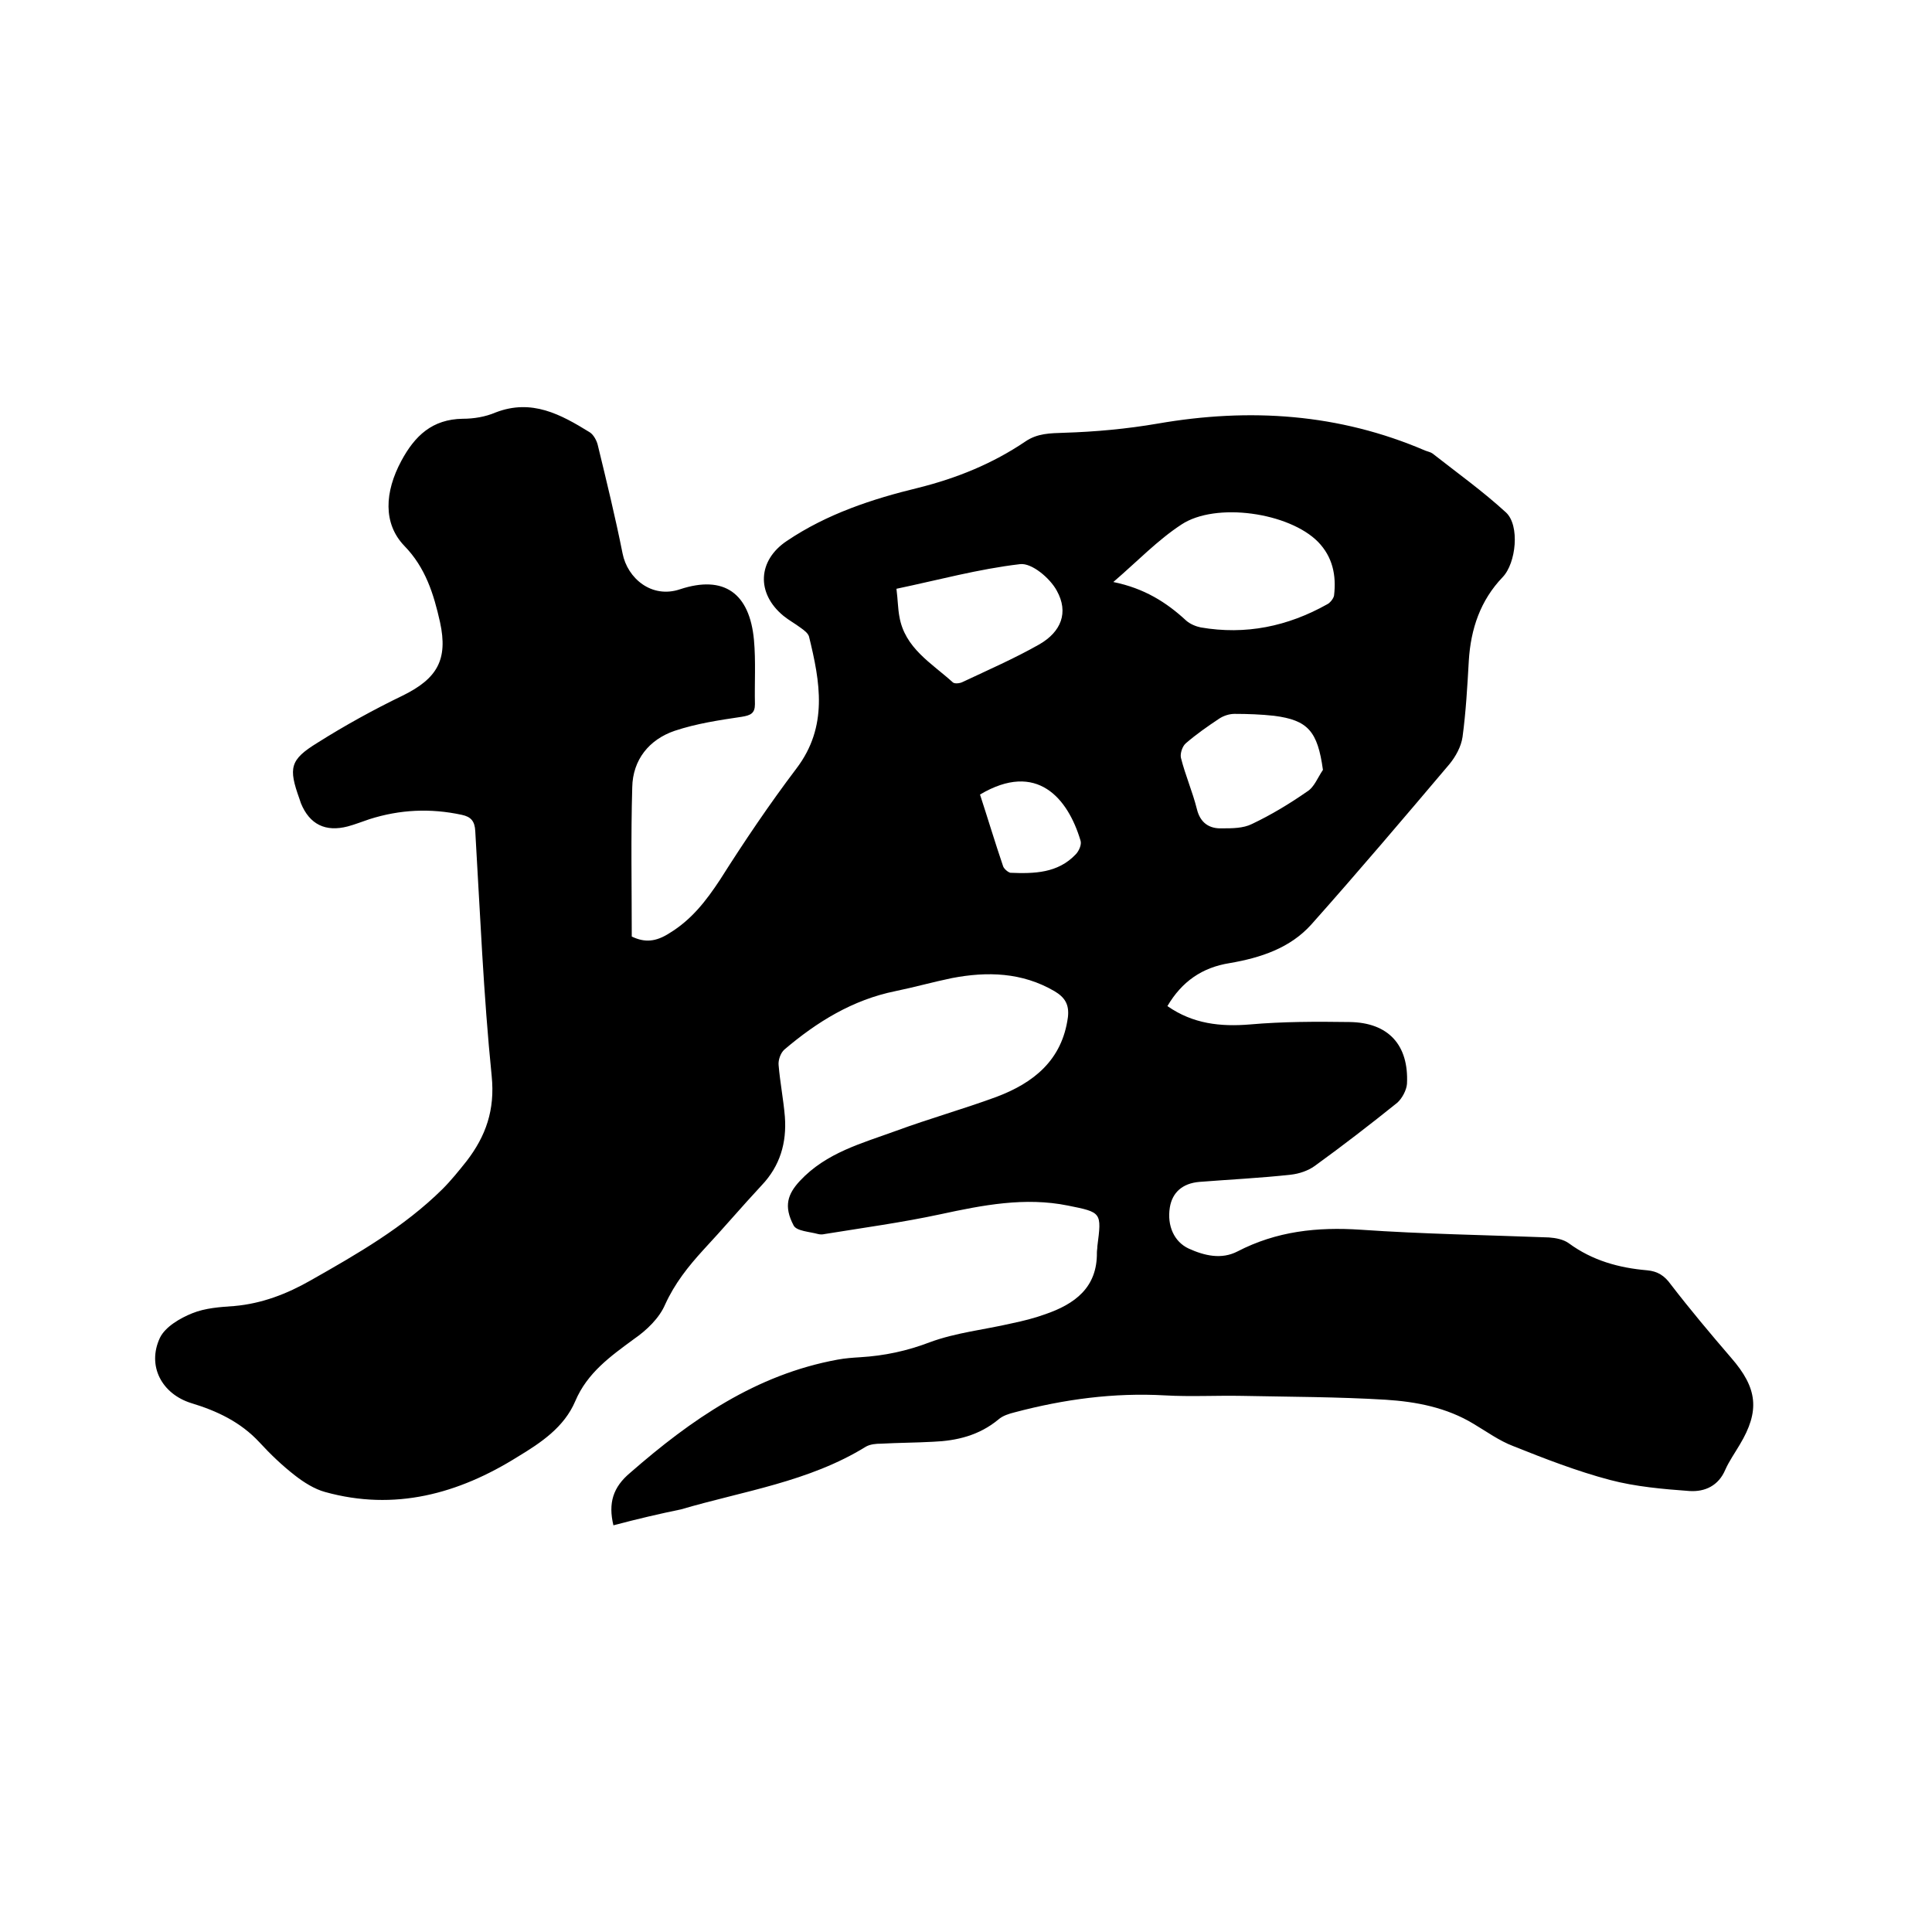 <svg enable-background="new 0 0 400 400" viewBox="0 0 400 400" xmlns="http://www.w3.org/2000/svg"><path d="m127 315.8c-1.1-4.6-.1-7.9 3.5-10.9 12.6-11 26-20.3 42.9-23.4 1.6-.3 3.1-.4 4.7-.5 5-.3 9.7-1.3 14.4-3.1 5.4-2 11.3-2.6 16.9-3.9 2.4-.5 4.8-1.1 7-1.9 6.1-2.1 10.8-5.5 10.7-12.8 0-.4.1-.8.1-1.3.9-7 .9-7-6.1-8.4-8.9-1.8-17.6-.1-26.4 1.8-7.9 1.7-16 2.8-24 4.1-.4.1-.9.1-1.3 0-1.8-.5-4.5-.6-5.1-1.8-2.1-4-1.2-6.5 1.3-9.2 5.5-5.9 12.9-7.8 20-10.4 6.8-2.5 13.9-4.5 20.7-7 7.7-2.9 13.6-7.6 14.8-16.5.3-2.6-.6-4.1-2.8-5.4-6.7-3.9-13.9-4.1-21.2-2.7-3.9.8-7.8 1.9-11.7 2.7-8.9 1.8-16.3 6.4-23 12.1-.8.7-1.3 2.2-1.2 3.2.3 3.6 1 7.1 1.3 10.7.4 5.4-1 10.2-4.8 14.2-4.1 4.4-8 9-12.1 13.4-3.1 3.4-5.9 6.9-7.9 11.3-1.2 2.8-3.8 5.3-6.4 7.1-4.9 3.6-9.7 7-12.2 12.9-2.3 5.4-7.1 8.6-11.9 11.5-12.3 7.7-25.5 11.3-39.9 7.3-2.2-.6-4.4-2-6.2-3.4-2.7-2.1-5.1-4.4-7.4-6.9-3.9-4.2-8.8-6.5-14.1-8.1-6.1-1.9-9.2-7.7-6.5-13.5 1.1-2.3 4.2-4.1 6.7-5.1 2.7-1.1 5.8-1.3 8.7-1.5 5.7-.5 10.9-2.5 15.8-5.3 9.7-5.5 19.3-11 27.3-18.9 1.8-1.8 3.4-3.8 5-5.8 4-5.2 5.9-10.6 5.2-17.6-1.7-16.8-2.4-33.8-3.4-50.7-.1-2.1-.9-3-2.8-3.4-6.5-1.4-12.8-1.1-19.1.9-1.5.5-3 1.1-4.5 1.5-4.6 1.2-7.9-.4-9.7-4.8-.1-.3-.2-.6-.3-.9-2.3-6.4-2-8.1 3.7-11.6 5.7-3.6 11.7-6.9 17.7-9.8 7.1-3.5 9.4-7.4 7.7-15.2-1.3-5.8-3-11.3-7.4-15.8-4.4-4.6-4.1-11.1-.6-17.6 2.8-5.2 6.4-8.6 12.7-8.7 2.3 0 4.7-.4 6.8-1.3 7.5-2.9 13.5.4 19.5 4.1.8.5 1.5 1.8 1.7 2.8 1.8 7.4 3.6 14.8 5.1 22.3 1 5.1 6 9.4 11.9 7.4 9.1-3 14.4.8 15.3 10.5.4 4.4.1 8.9.2 13.3 0 1.9-.9 2.3-2.7 2.6-4.7.7-9.4 1.4-13.9 2.9-5.3 1.8-8.7 6-8.8 11.7-.3 10.2-.1 20.5-.1 30.9 2.7 1.3 5 1.1 7.8-.7 4.6-2.8 7.6-6.7 10.5-11.1 5-7.9 10.2-15.6 15.8-23 6.6-8.7 4.9-17.9 2.6-27.3-.2-.7-1-1.3-1.7-1.8-1.2-.9-2.5-1.6-3.6-2.5-5.7-4.7-5.3-11.5.7-15.5 8.3-5.6 17.7-8.7 27.2-11 8-2 15.4-5 22.2-9.6 2.5-1.7 5.1-1.7 8-1.8 6.5-.2 13-.8 19.4-1.9 19-3.3 37.5-2.1 55.4 5.6.5.2 1.1.3 1.5.6 5.1 4 10.4 7.8 15.2 12.2 2.9 2.7 2.1 10.5-.7 13.4-4.6 4.8-6.6 10.7-7 17.3-.3 5.3-.6 10.6-1.3 15.8-.3 2-1.4 4-2.7 5.6-9.4 11.1-18.9 22.3-28.6 33.2-4.4 4.9-10.5 6.9-16.9 8-5.7.9-9.9 3.8-12.9 8.9 5.3 3.7 11 4.3 17.1 3.8 6.8-.6 13.7-.6 20.6-.5 8.1.1 12.3 4.8 11.9 12.8-.1 1.3-1 3-2 3.9-5.6 4.5-11.3 8.9-17.1 13.1-1.4 1-3.2 1.6-4.9 1.8-6.3.7-12.7 1-19 1.5-3.5.3-5.6 2.2-6.1 5.3-.6 3.8.9 7.1 3.9 8.5 3.3 1.5 6.8 2.3 10.1.6 8.1-4.2 16.5-5.1 25.5-4.5 13 .9 26 1.1 39 1.6 1.4.1 3 .4 4.1 1.2 4.9 3.6 10.4 5.1 16.2 5.6 2.2.2 3.6 1.1 4.9 2.9 4 5.2 8.2 10.2 12.5 15.2 5.5 6.3 6 11 1.8 18-1 1.7-2.2 3.4-3 5.2-1.4 3.3-4.2 4.6-7.4 4.4-5.5-.4-11.2-.9-16.5-2.3-6.8-1.8-13.5-4.4-20-7-2.9-1.1-5.5-3-8.2-4.6-5.6-3.4-11.9-4.6-18.2-5-9.9-.6-19.9-.6-29.8-.8-5.3-.1-10.6.2-15.9-.1-10.6-.6-20.9.8-31.1 3.5-1.2.3-2.5.7-3.4 1.5-4 3.3-8.6 4.4-13.5 4.6-3.6.2-7.2.2-10.8.4-1 0-2.2.1-3.1.6-11.8 7.3-25.4 9.2-38.3 13-4.4.9-9.1 2-14 3.3zm103.5-195.3c6.4 1.3 11 4.2 15.1 8 .8.7 2 1.2 3 1.4 9.3 1.6 18-.2 26.2-4.8.6-.3 1.3-1.2 1.4-1.8.5-4.2-.3-8-3.3-11.1-6-6.1-21.2-8.3-28.3-3.6-4.9 3.2-9.1 7.6-14.1 11.9zm-44.9 1.4c.3 2.4.3 4.1.6 5.7 1.1 6.6 6.7 9.7 11.1 13.7.4.3 1.4.2 2-.1 5.3-2.5 10.8-4.9 15.9-7.8 4.5-2.6 6.1-6.6 3.6-11.1-1.4-2.6-5.2-5.8-7.6-5.5-8.6 1-17 3.3-25.6 5.1zm88.3 37.5c-1.1-8-3.1-10.3-10.1-11.2-2.7-.3-5.5-.4-8.2-.4-1.1 0-2.3.4-3.2 1-2.4 1.6-4.7 3.2-6.9 5.1-.7.6-1.2 2.1-1 3 .9 3.6 2.4 7 3.3 10.6.7 2.9 2.6 4.1 5.2 4 2.1 0 4.4 0 6.2-.9 4-1.9 7.8-4.2 11.4-6.7 1.5-.9 2.2-2.9 3.3-4.5zm-71 5.1c1.6 4.9 3.1 9.9 4.8 14.9.2.5 1 1.2 1.5 1.3 4.9.2 9.8.1 13.5-3.8.7-.7 1.3-2.1 1-2.9-2.6-8.7-9-16.5-20.8-9.5z"/></svg>